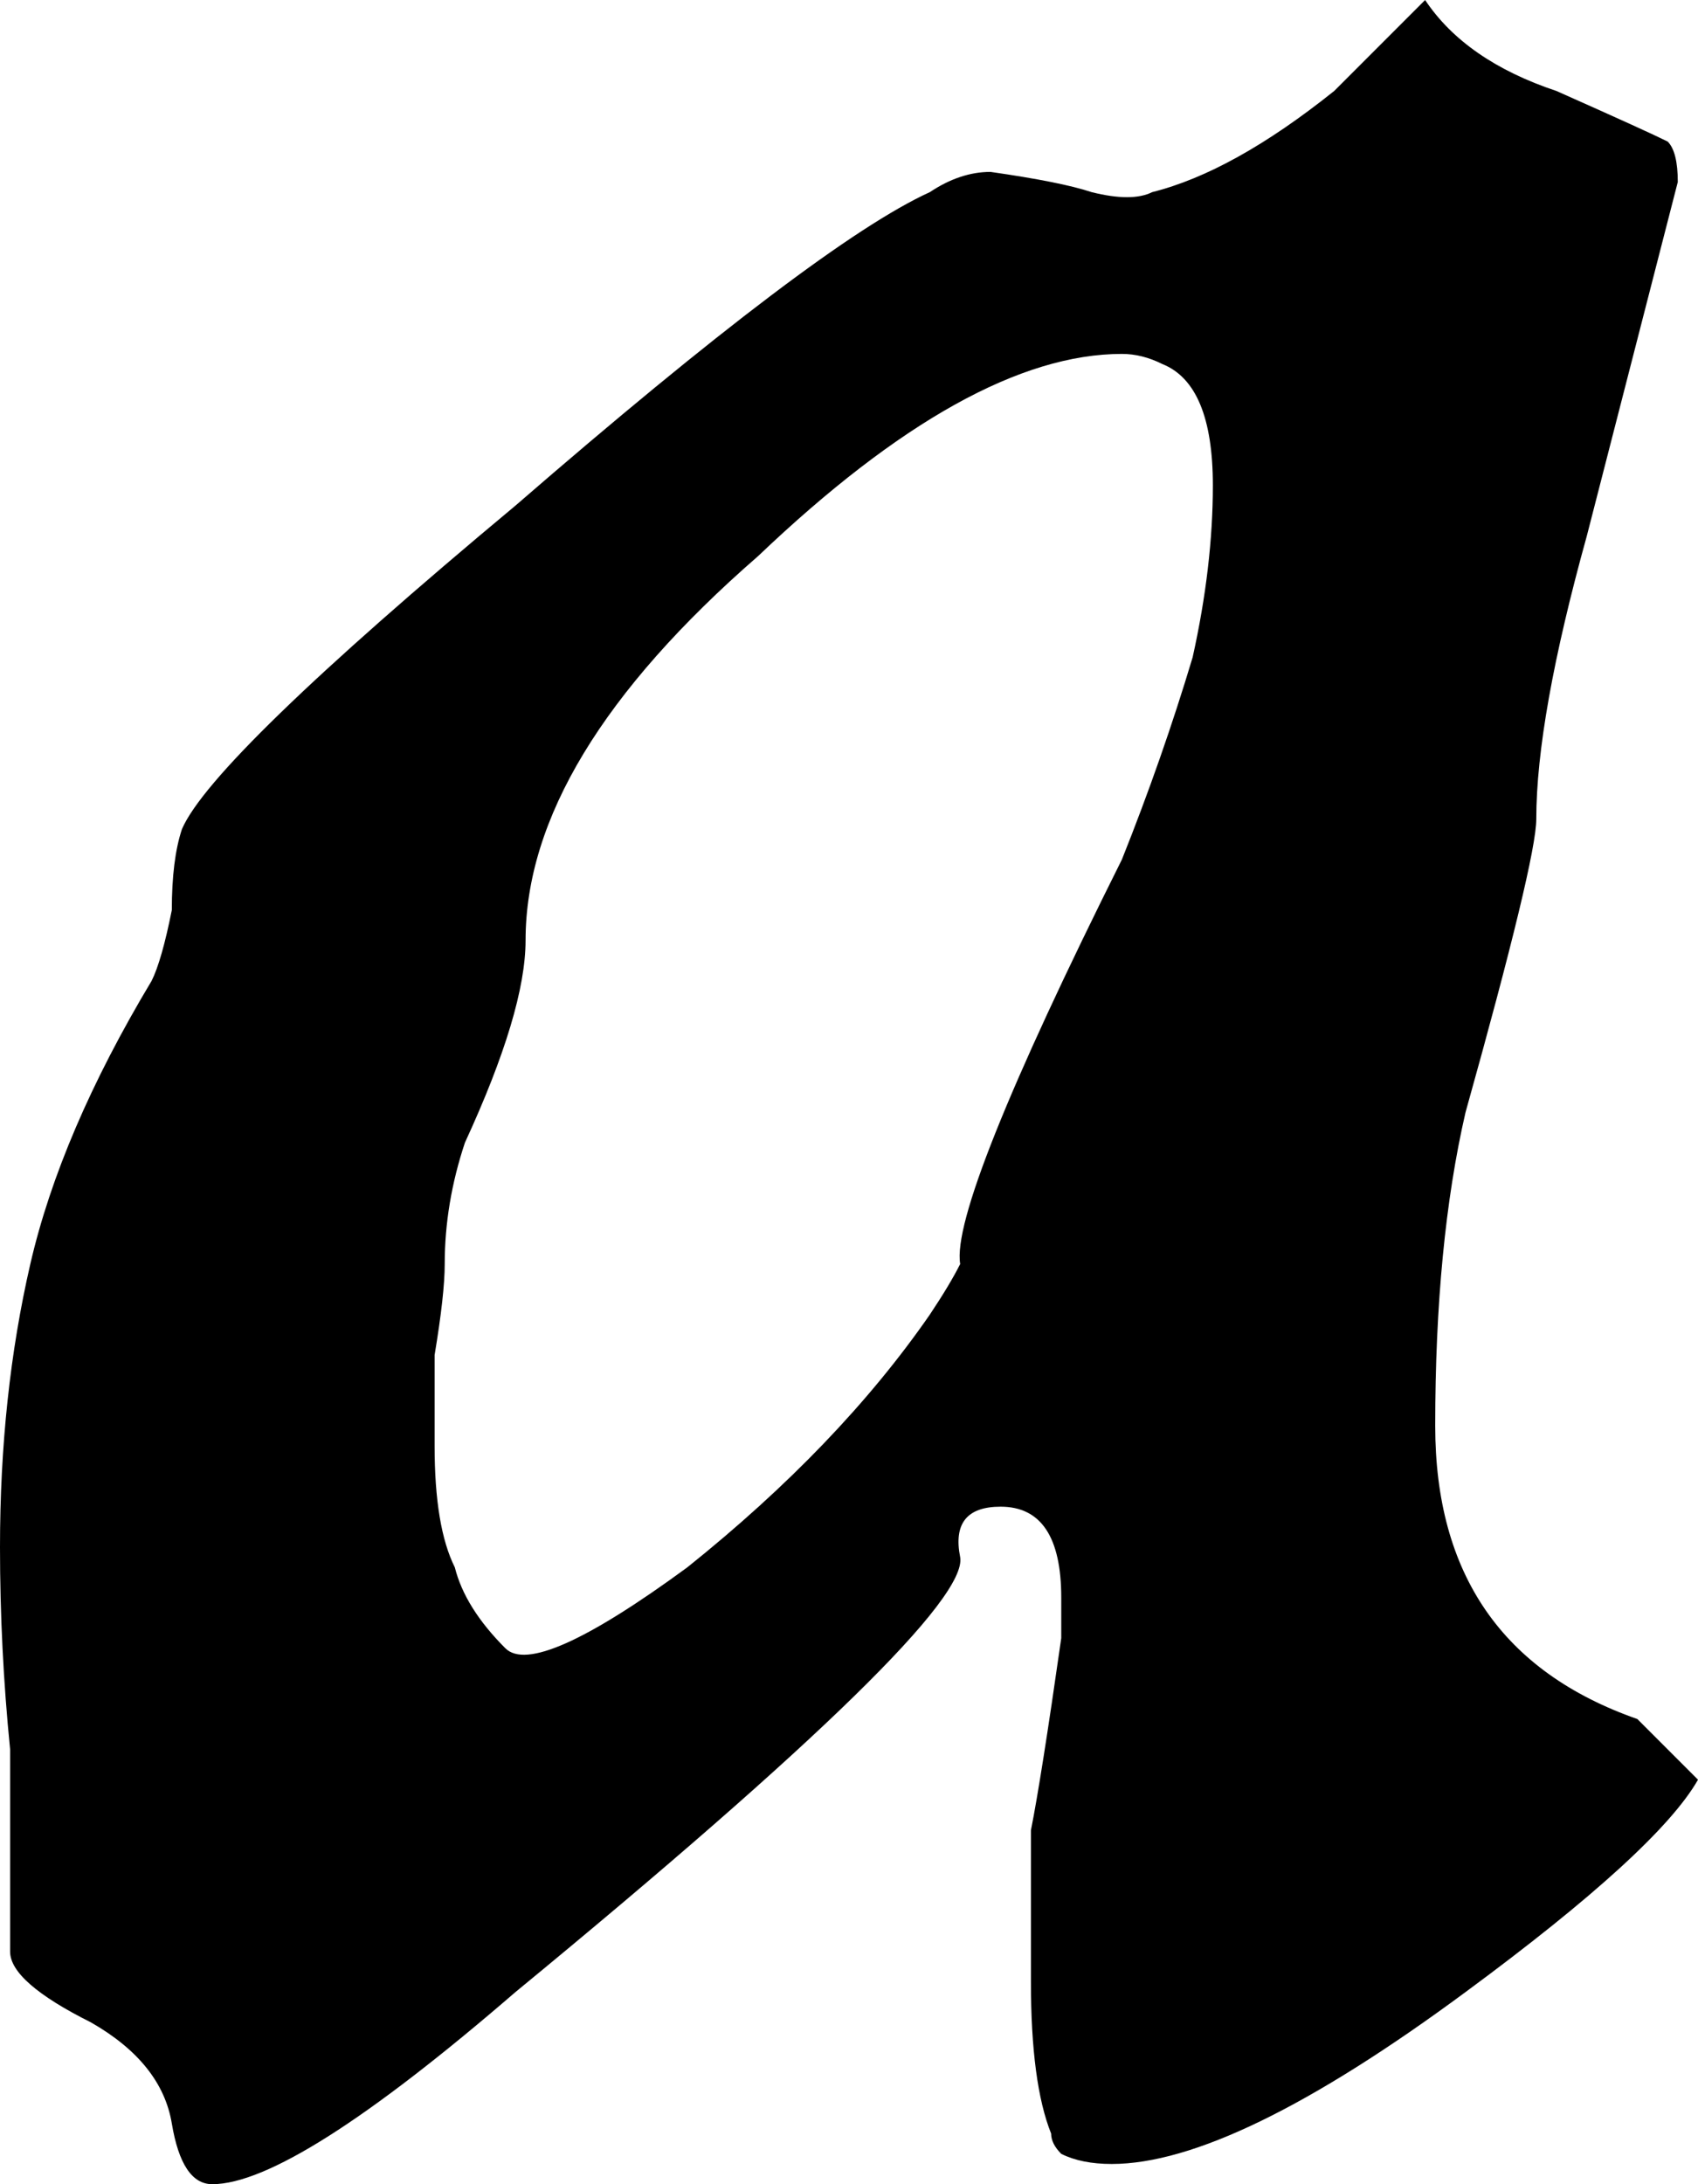 <?xml version="1.0" encoding="UTF-8" standalone="no"?>
<svg xmlns:xlink="http://www.w3.org/1999/xlink" height="10.8px" width="8.4px" xmlns="http://www.w3.org/2000/svg">
  <g transform="matrix(1.0, 0.0, 0.0, 1.0, 4.2, 5.4)">
    <path d="M3.4 -1.35 Q3.4 -1.15 3.05 0.1 2.9 0.75 2.9 1.65 2.9 2.75 3.9 3.1 4.05 3.25 4.2 3.4 4.0 3.75 3.05 4.45 1.9 5.3 1.3 5.3 1.15 5.3 1.05 5.25 1.0 5.2 1.0 5.15 0.9 4.9 0.9 4.4 0.9 3.9 0.9 3.65 0.95 3.4 1.05 2.7 1.05 2.65 1.05 2.6 1.05 2.5 1.05 2.5 1.05 2.05 0.75 2.05 0.5 2.05 0.55 2.3 0.6 2.6 -1.65 4.45 -2.75 5.4 -3.15 5.4 -3.3 5.4 -3.35 5.1 -3.4 4.8 -3.75 4.6 -4.15 4.4 -4.15 4.25 -4.15 3.7 -4.15 3.25 -4.2 2.75 -4.2 2.25 -4.2 1.5 -4.05 0.85 -3.9 0.2 -3.45 -0.55 -3.4 -0.65 -3.35 -0.9 -3.35 -1.15 -3.3 -1.3 -3.15 -1.65 -1.65 -2.9 -0.15 -4.2 0.4 -4.45 0.55 -4.55 0.7 -4.55 1.05 -4.5 1.2 -4.45 1.4 -4.4 1.5 -4.45 1.9 -4.55 2.4 -4.95 2.55 -5.1 2.85 -5.4 3.05 -5.1 3.5 -4.95 3.95 -4.75 4.05 -4.7 4.1 -4.65 4.1 -4.5 4.1 -4.5 3.65 -2.75 3.4 -1.85 3.4 -1.35 M-1.6 -0.75 Q-1.6 -0.4 -1.9 0.25 -2.0 0.55 -2.0 0.85 -2.0 1.0 -2.05 1.3 -2.05 1.6 -2.05 1.75 -2.05 2.15 -1.95 2.35 -1.9 2.55 -1.7 2.75 -1.55 2.9 -0.8 2.35 -0.05 1.75 0.4 1.1 0.5 0.95 0.55 0.85 0.5 0.55 1.35 -1.15 1.55 -1.65 1.7 -2.15 1.8 -2.6 1.8 -3.0 1.8 -3.5 1.55 -3.6 1.45 -3.65 1.35 -3.65 0.6 -3.65 -0.45 -2.65 -1.6 -1.65 -1.6 -0.75" fill="#000000" fill-rule="evenodd" stroke="none"/>
  </g>
</svg>
